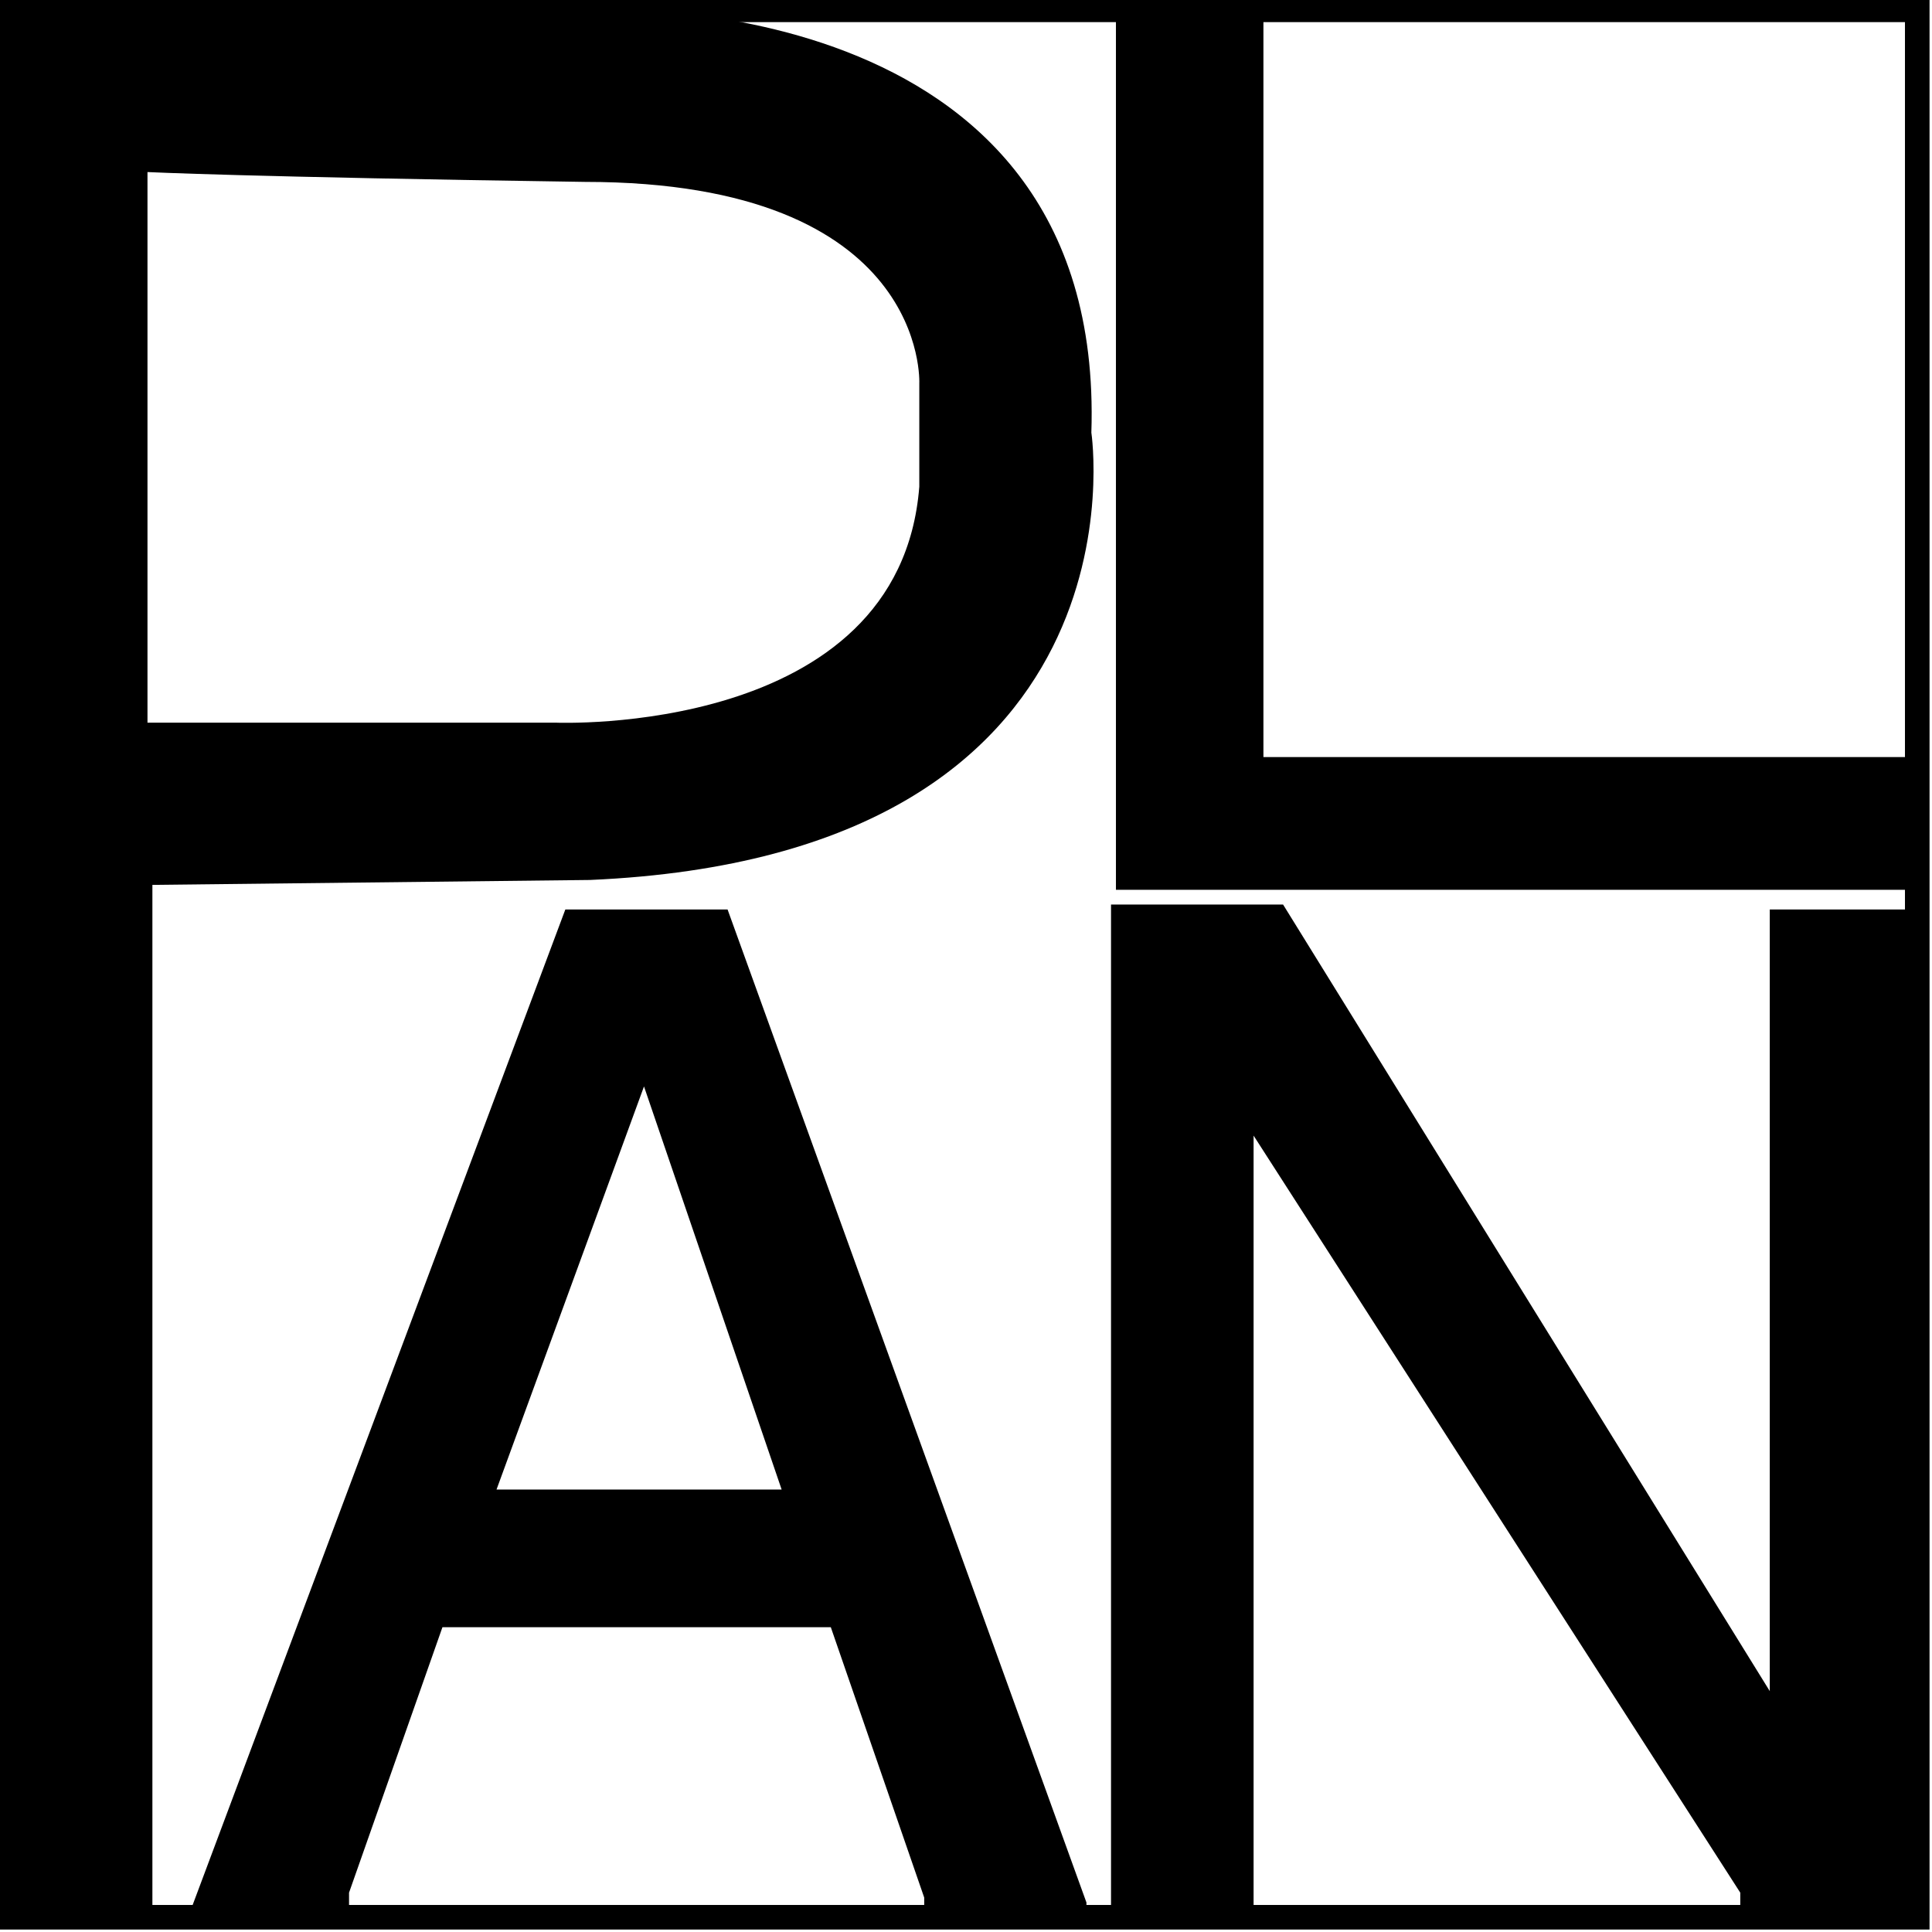 <?xml version="1.0" encoding="utf-8"?>
<!-- Generator: Adobe Illustrator 24.1.0, SVG Export Plug-In . SVG Version: 6.00 Build 0)  -->
<svg version="1.1" id="Livello_1" xmlns="http://www.w3.org/2000/svg" xmlns:xlink="http://www.w3.org/1999/xlink" x="0px" y="0px"
	 viewBox="0 0 39.3 39.3" style="enable-background:new 0 0 39.3 39.3;" xml:space="preserve">
<style type="text/css">
	.st0{fill:none;stroke:#000000;stroke-width:0.5;stroke-miterlimit:10;}
	.st1{fill:#009BA4;}
	.st2{fill-rule:evenodd;clip-rule:evenodd;}
	.st3{stroke:#000000;stroke-width:5.000000e-02;stroke-miterlimit:3.864;}
</style>
<g>
	<rect x="0.2" y="0.2" class="st0" width="38.8" height="38.8"/>
	<g>
		<path d="M0.3,0.2H12c0,0,10.5-0.6,10.2,8.6c0,0,1.3,8.6-10.2,9.1L3.1,18l0,21.1l-2.8,0V0.2z M3,3.5v11.2l8.3,0c0,0,7,0.3,7.4-4.8
			V7.8c0,0,0.2-4.1-6.8-4.1C5,3.6,3,3.5,3,3.5z"/>
		<polygon points="22.7,0.3 25.7,0.3 25.7,15.4 39.1,15.4 39.1,18.1 22.7,18.1 		"/>
		<polygon points="22.6,18.4 26.1,18.4 36,34.4 36,18.5 39,18.5 39,39 35.4,39 35.4,38.5 25.5,23.1 25.5,39 22.6,39 		"/>
		<path d="M3.9,39.1v-0.3l7.6-20.3h3.3l7.3,20.2v0.4h-3.3v-0.5l-1.9-5.5H9l-1.9,5.4v0.5H3.9z M10.1,30.3h5.8l-2.8-8.2L10.1,30.3z"/>
	</g>
</g>
</svg>
